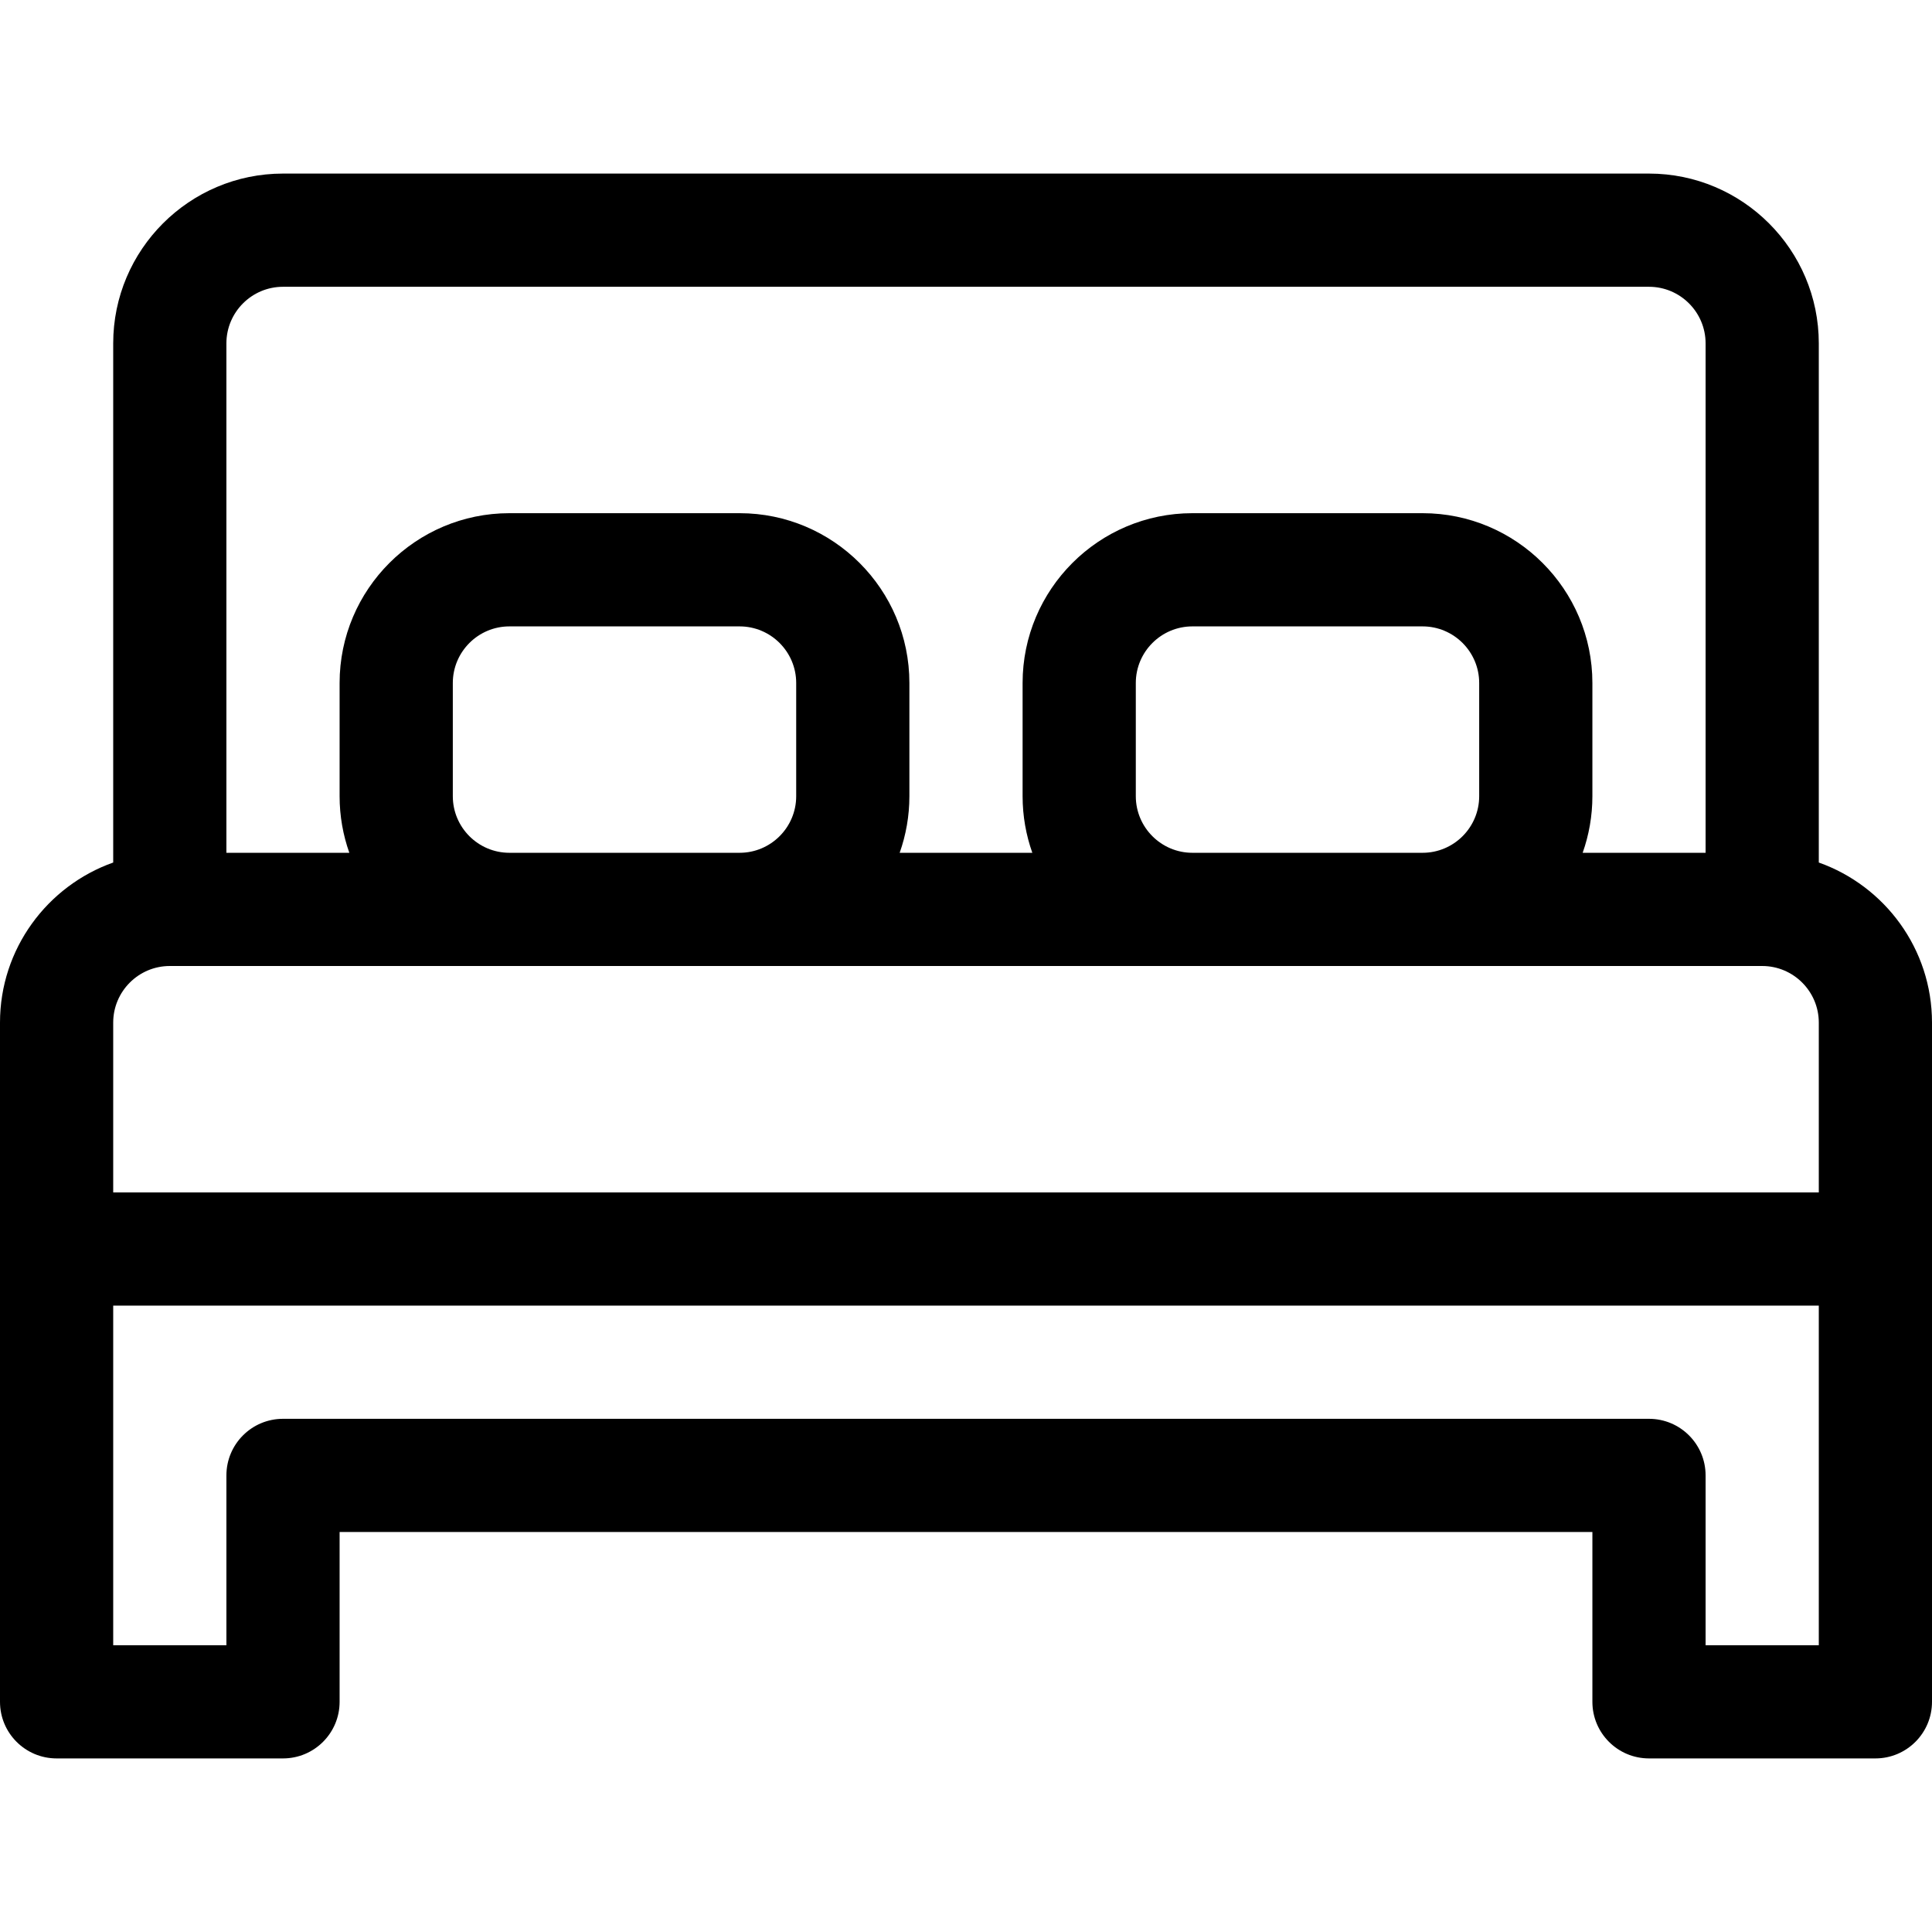 <svg height="512pt" viewBox="0 -46 512 512" width="512pt" xmlns="http://www.w3.org/2000/svg"><path d="m482 182.578v-137.578c0-24.812-20.188-45-45-45h-362c-24.812 0-45 20.188-45 45v137.578c-17.461 6.195-30 22.867-30 42.422v180c0 8.285 6.715 15 15 15h60c8.285 0 15-6.715 15-15v-45h332v45c0 8.285 6.715 15 15 15h60c8.285 0 15-6.715 15-15v-180c0-19.555-12.539-36.227-30-42.422zm-407-152.578h362c8.27 0 15 6.73 15 15v135h-32.578c1.664-4.695 2.578-9.742 2.578-15v-30c0-24.812-20.188-45-45-45h-61c-24.812 0-45 20.188-45 45v30c0 5.258.914 10.305 2.578 15h-35.156c1.664-4.695 2.578-9.742 2.578-15v-30c0-24.812-20.188-45-45-45h-61c-24.812 0-45 20.188-45 45v30c0 5.258.914 10.305 2.578 15h-32.578v-135c0-8.27 6.73-15 15-15zm226 135v-30c0-8.27 6.73-15 15-15h61c8.27 0 15 6.73 15 15v30c0 8.27-6.73 15-15 15h-61c-8.27 0-15-6.73-15-15zm-181 0v-30c0-8.27 6.73-15 15-15h61c8.27 0 15 6.73 15 15v30c0 8.27-6.73 15-15 15h-61c-8.27 0-15-6.73-15-15zm-75 45h422c8.27 0 15 6.73 15 15v45h-452v-45c0-8.27 6.73-15 15-15zm407 180v-45c0-8.285-6.715-15-15-15h-362c-8.285 0-15 6.715-15 15v45h-30v-90h452v90zm0 0"/></svg>